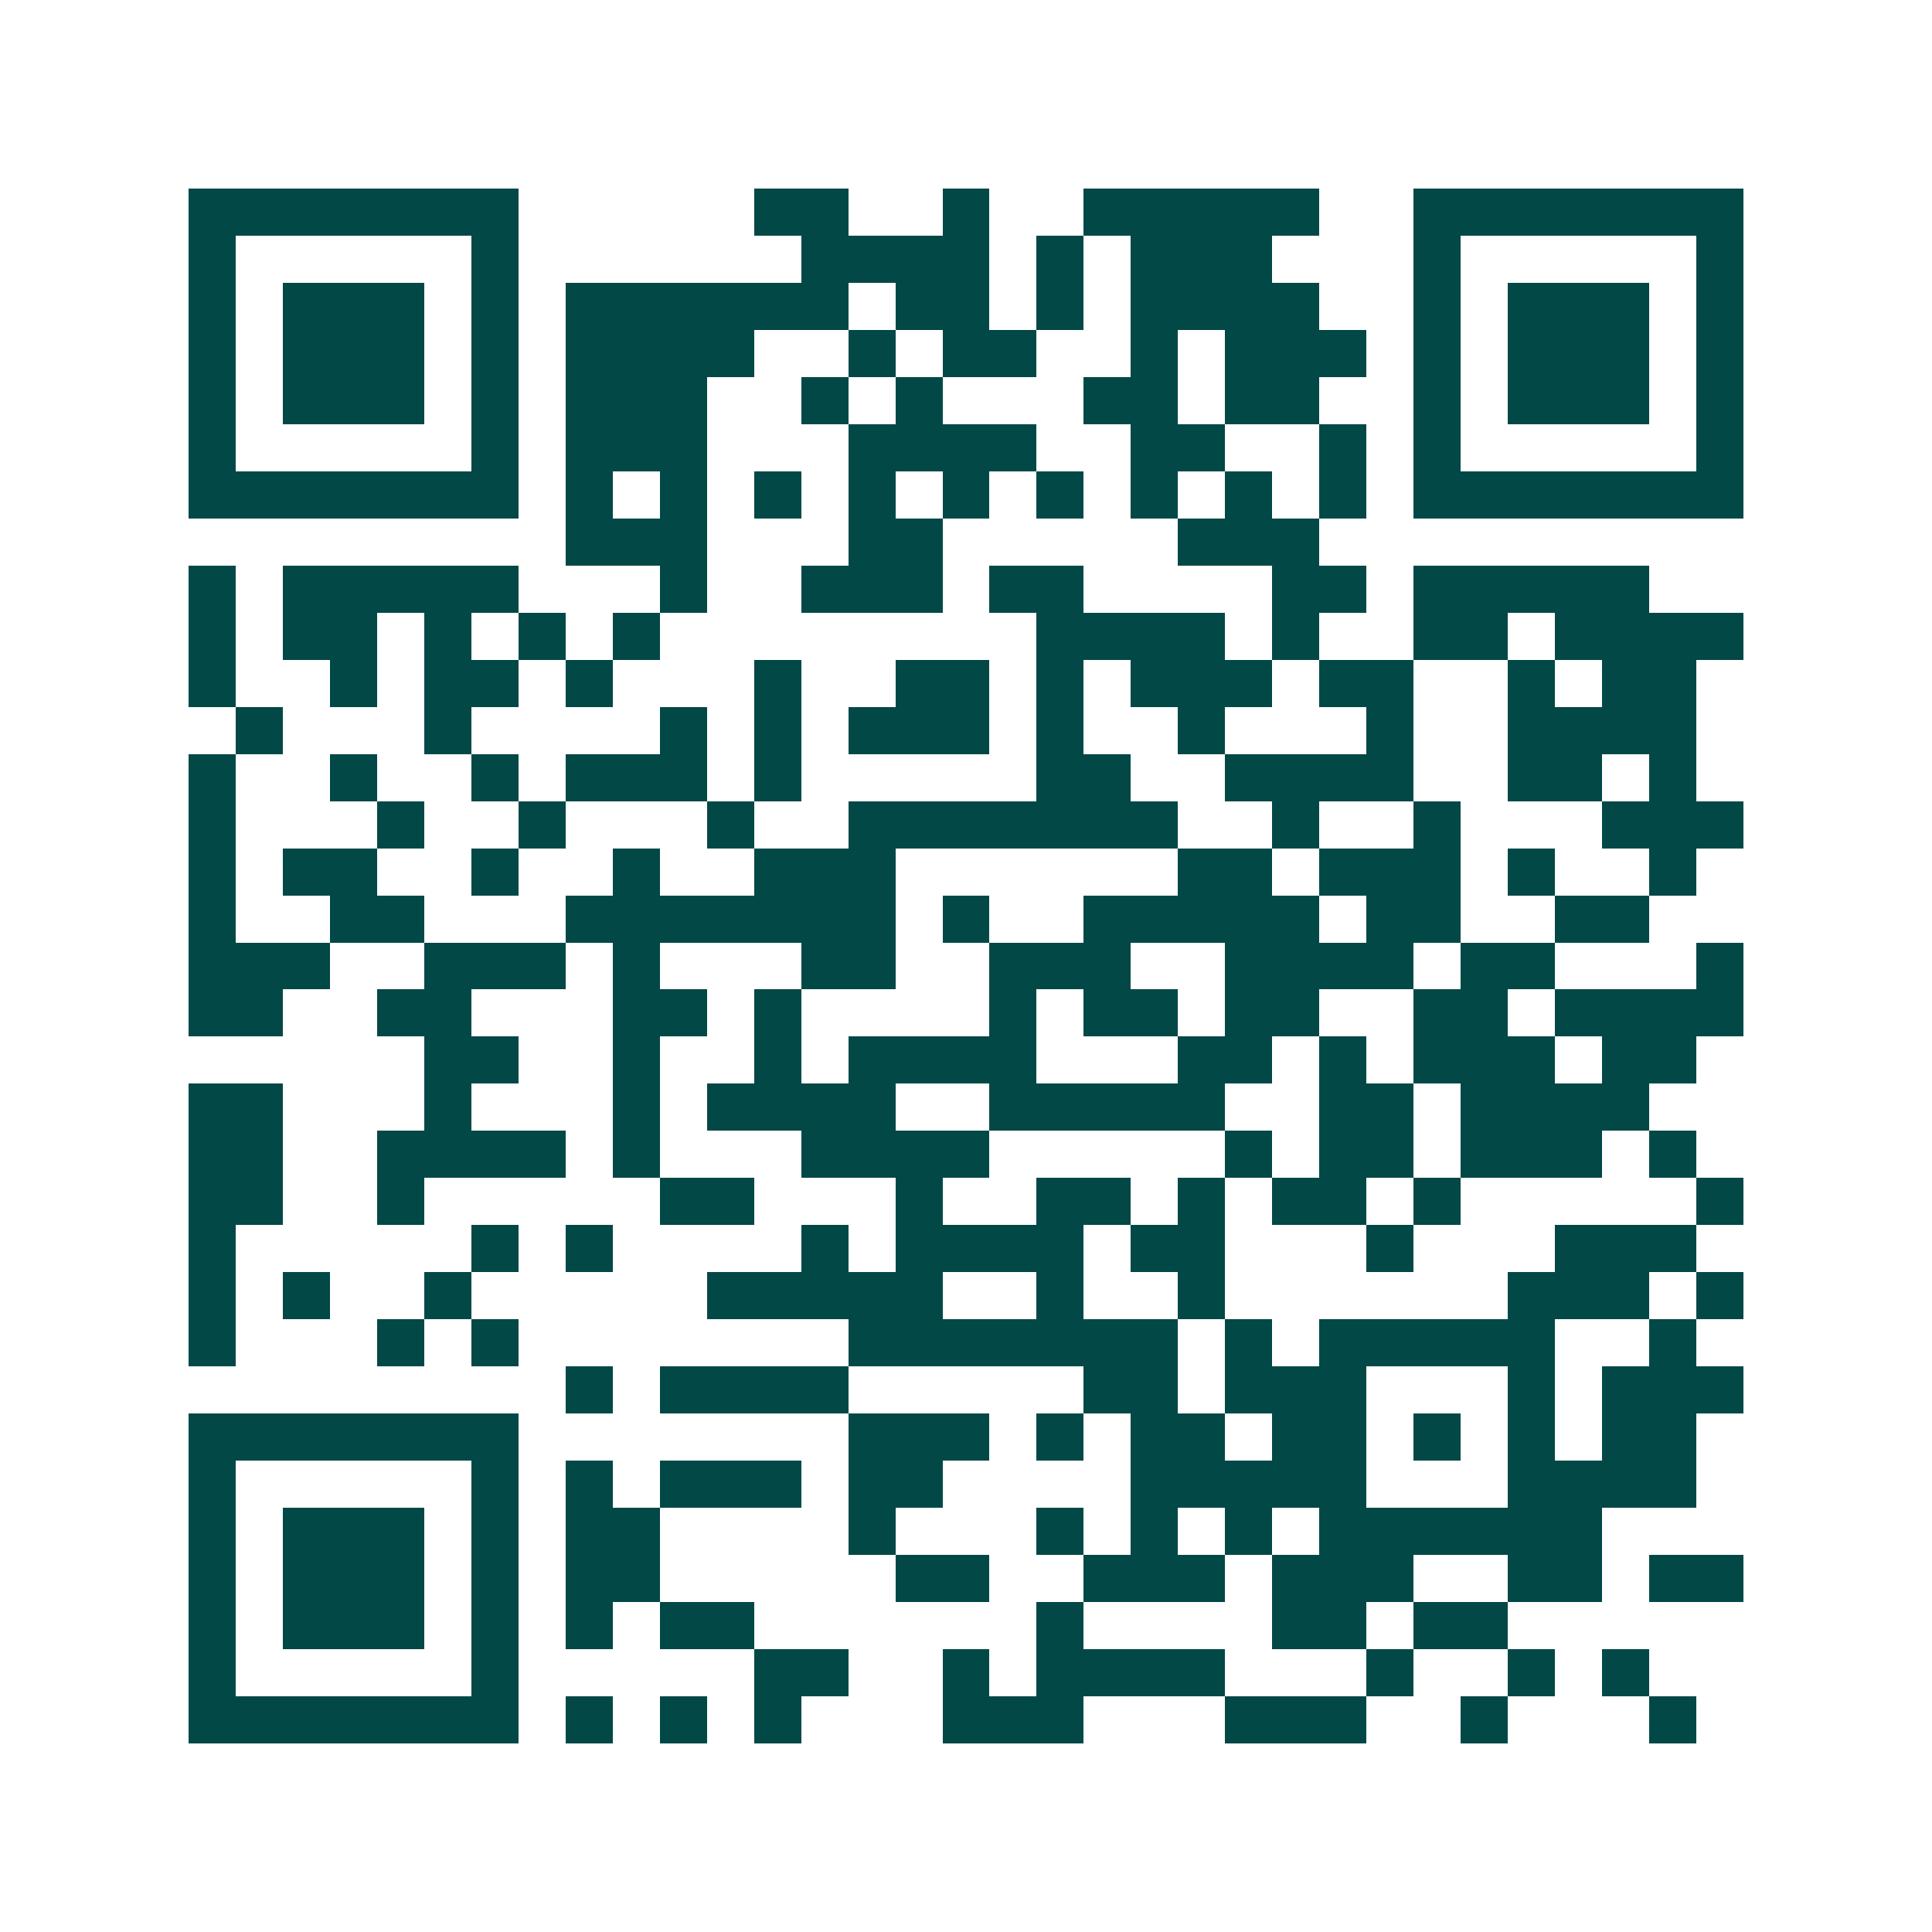 <svg xmlns="http://www.w3.org/2000/svg" width="200" height="200" viewBox="0 0 41 41" shape-rendering="crispEdges"><path fill="#ffffff" d="M0 0h41v41H0z"/><path stroke="#014847" d="M4 4.5h7m5 0h2m2 0h1m2 0h5m2 0h7M4 5.5h1m5 0h1m6 0h4m1 0h1m1 0h3m3 0h1m5 0h1M4 6.5h1m1 0h3m1 0h1m1 0h6m1 0h2m1 0h1m1 0h4m2 0h1m1 0h3m1 0h1M4 7.5h1m1 0h3m1 0h1m1 0h4m2 0h1m1 0h2m2 0h1m1 0h3m1 0h1m1 0h3m1 0h1M4 8.5h1m1 0h3m1 0h1m1 0h3m2 0h1m1 0h1m3 0h2m1 0h2m2 0h1m1 0h3m1 0h1M4 9.5h1m5 0h1m1 0h3m3 0h4m2 0h2m2 0h1m1 0h1m5 0h1M4 10.5h7m1 0h1m1 0h1m1 0h1m1 0h1m1 0h1m1 0h1m1 0h1m1 0h1m1 0h1m1 0h7M12 11.5h3m3 0h2m5 0h3M4 12.5h1m1 0h5m3 0h1m2 0h3m1 0h2m4 0h2m1 0h5M4 13.5h1m1 0h2m1 0h1m1 0h1m1 0h1m8 0h4m1 0h1m2 0h2m1 0h4M4 14.5h1m2 0h1m1 0h2m1 0h1m3 0h1m2 0h2m1 0h1m1 0h3m1 0h2m2 0h1m1 0h2M5 15.5h1m3 0h1m4 0h1m1 0h1m1 0h3m1 0h1m2 0h1m3 0h1m2 0h4M4 16.5h1m2 0h1m2 0h1m1 0h3m1 0h1m5 0h2m2 0h4m2 0h2m1 0h1M4 17.5h1m3 0h1m2 0h1m3 0h1m2 0h7m2 0h1m2 0h1m3 0h3M4 18.5h1m1 0h2m2 0h1m2 0h1m2 0h3m6 0h2m1 0h3m1 0h1m2 0h1M4 19.5h1m2 0h2m3 0h7m1 0h1m2 0h5m1 0h2m2 0h2M4 20.5h3m2 0h3m1 0h1m3 0h2m2 0h3m2 0h4m1 0h2m3 0h1M4 21.5h2m2 0h2m3 0h2m1 0h1m4 0h1m1 0h2m1 0h2m2 0h2m1 0h4M9 22.5h2m2 0h1m2 0h1m1 0h4m3 0h2m1 0h1m1 0h3m1 0h2M4 23.5h2m3 0h1m3 0h1m1 0h4m2 0h5m2 0h2m1 0h4M4 24.5h2m2 0h4m1 0h1m3 0h4m5 0h1m1 0h2m1 0h3m1 0h1M4 25.5h2m2 0h1m5 0h2m3 0h1m2 0h2m1 0h1m1 0h2m1 0h1m5 0h1M4 26.5h1m5 0h1m1 0h1m4 0h1m1 0h4m1 0h2m3 0h1m3 0h3M4 27.5h1m1 0h1m2 0h1m5 0h5m2 0h1m2 0h1m6 0h3m1 0h1M4 28.5h1m3 0h1m1 0h1m7 0h7m1 0h1m1 0h5m2 0h1M12 29.5h1m1 0h4m5 0h2m1 0h3m3 0h1m1 0h3M4 30.5h7m7 0h3m1 0h1m1 0h2m1 0h2m1 0h1m1 0h1m1 0h2M4 31.5h1m5 0h1m1 0h1m1 0h3m1 0h2m4 0h5m3 0h4M4 32.5h1m1 0h3m1 0h1m1 0h2m4 0h1m3 0h1m1 0h1m1 0h1m1 0h6M4 33.5h1m1 0h3m1 0h1m1 0h2m5 0h2m2 0h3m1 0h3m2 0h2m1 0h2M4 34.5h1m1 0h3m1 0h1m1 0h1m1 0h2m6 0h1m4 0h2m1 0h2M4 35.5h1m5 0h1m5 0h2m2 0h1m1 0h4m3 0h1m2 0h1m1 0h1M4 36.5h7m1 0h1m1 0h1m1 0h1m3 0h3m3 0h3m2 0h1m3 0h1"/></svg>
